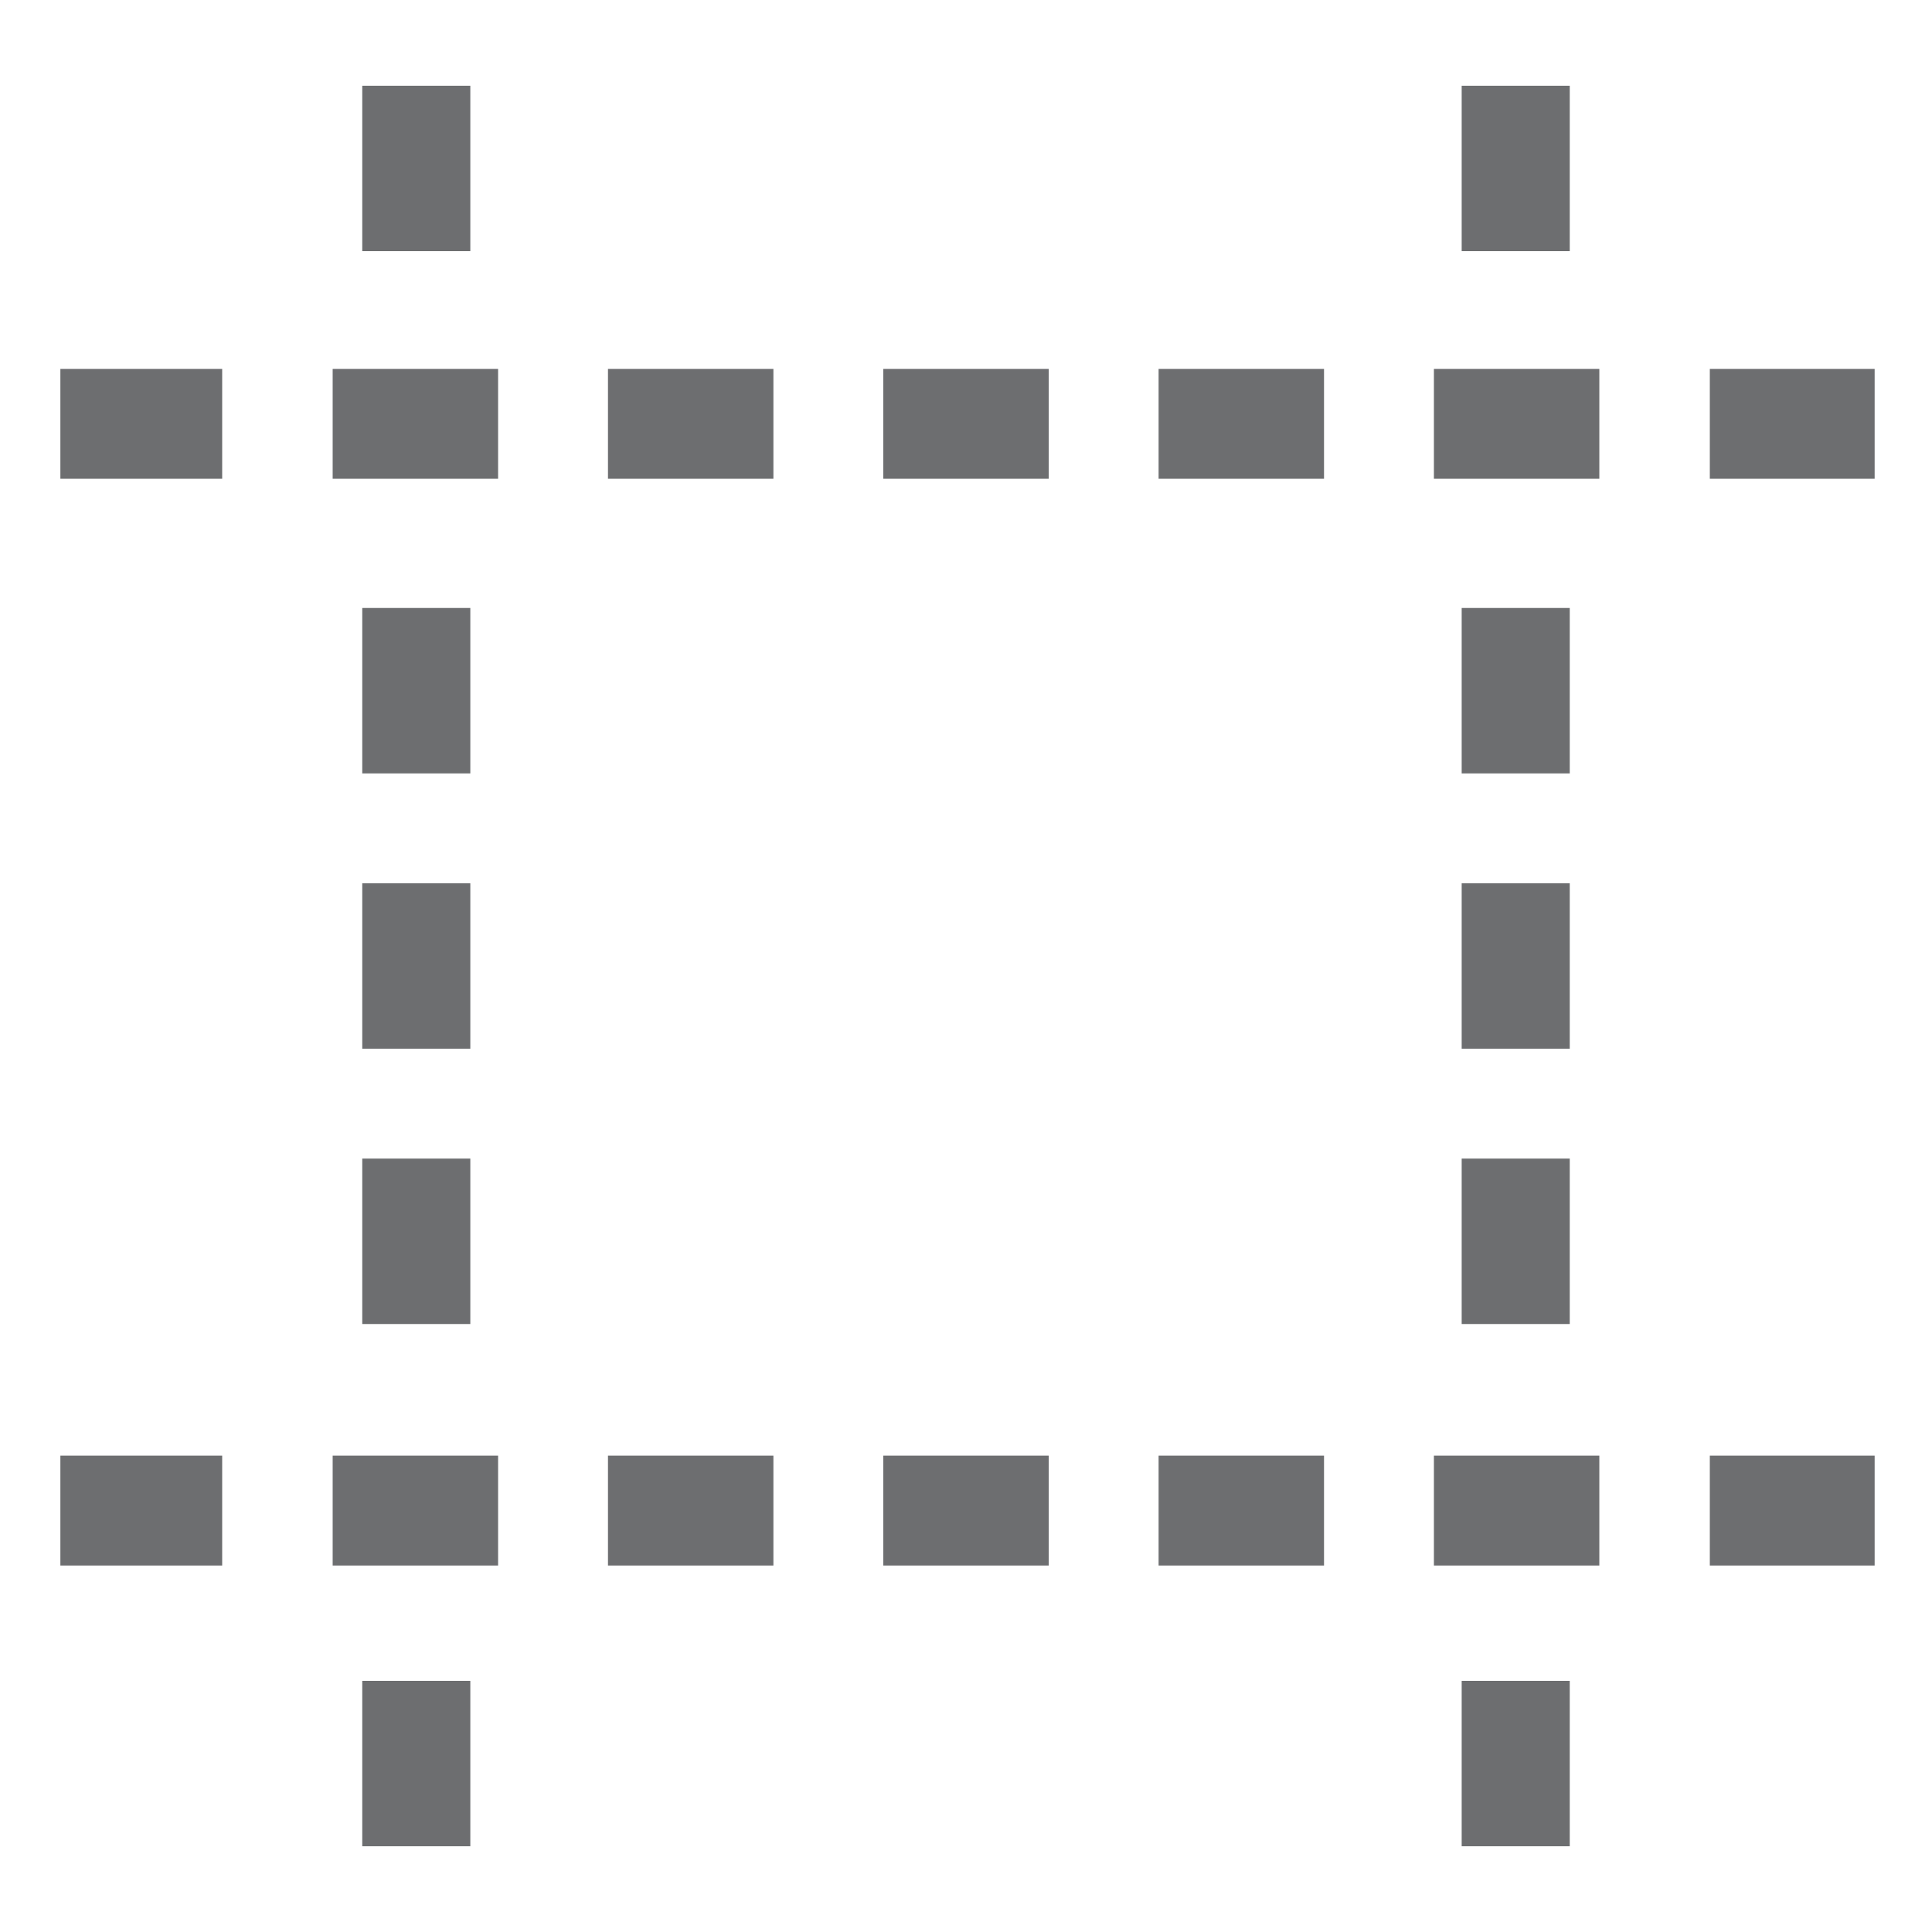 ﻿<svg id="Layer_1" data-name="Layer 1" xmlns="http://www.w3.org/2000/svg" viewBox="0 0 32 32"><defs><style>.cls-1{fill:#6d6e70;}</style></defs><title>12</title><path class="cls-1" d="M31.05,7.93H28.32V6.11h2.73Zm-4.56,0H23.75V6.11h2.74Zm-4.56,0H19.19V6.11h2.74Zm-4.56,0H14.63V6.11h2.74Zm-4.56,0H10.07V6.11h2.74Zm-4.56,0H5.51V6.11H8.25Zm-4.57,0H1V6.11H3.68Z"/><path class="cls-1" d="M31.05,25.93H28.32V24.11h2.73Zm-4.56,0H23.75V24.11h2.74Zm-4.56,0H19.19V24.11h2.74Zm-4.56,0H14.63V24.11h2.74Zm-4.56,0H10.07V24.11h2.74Zm-4.56,0H5.51V24.11H8.25Zm-4.57,0H1V24.11H3.68Z"/><path class="cls-1" d="M24.21,30.58V27.84H26v2.74Zm0-8.65V19.19H26v2.74Zm0-4.56V14.63H26v2.74Zm0-4.56V10.07H26v2.74Zm0-8.65V1.42H26V4.16Z"/><path class="cls-1" d="M6,30.58V27.84H7.79v2.74Zm0-8.65V19.19H7.79v2.74Zm0-4.56V14.63H7.79v2.74Zm0-4.56V10.07H7.79v2.74ZM6,4.16V1.42H7.79V4.16Z"/></svg>